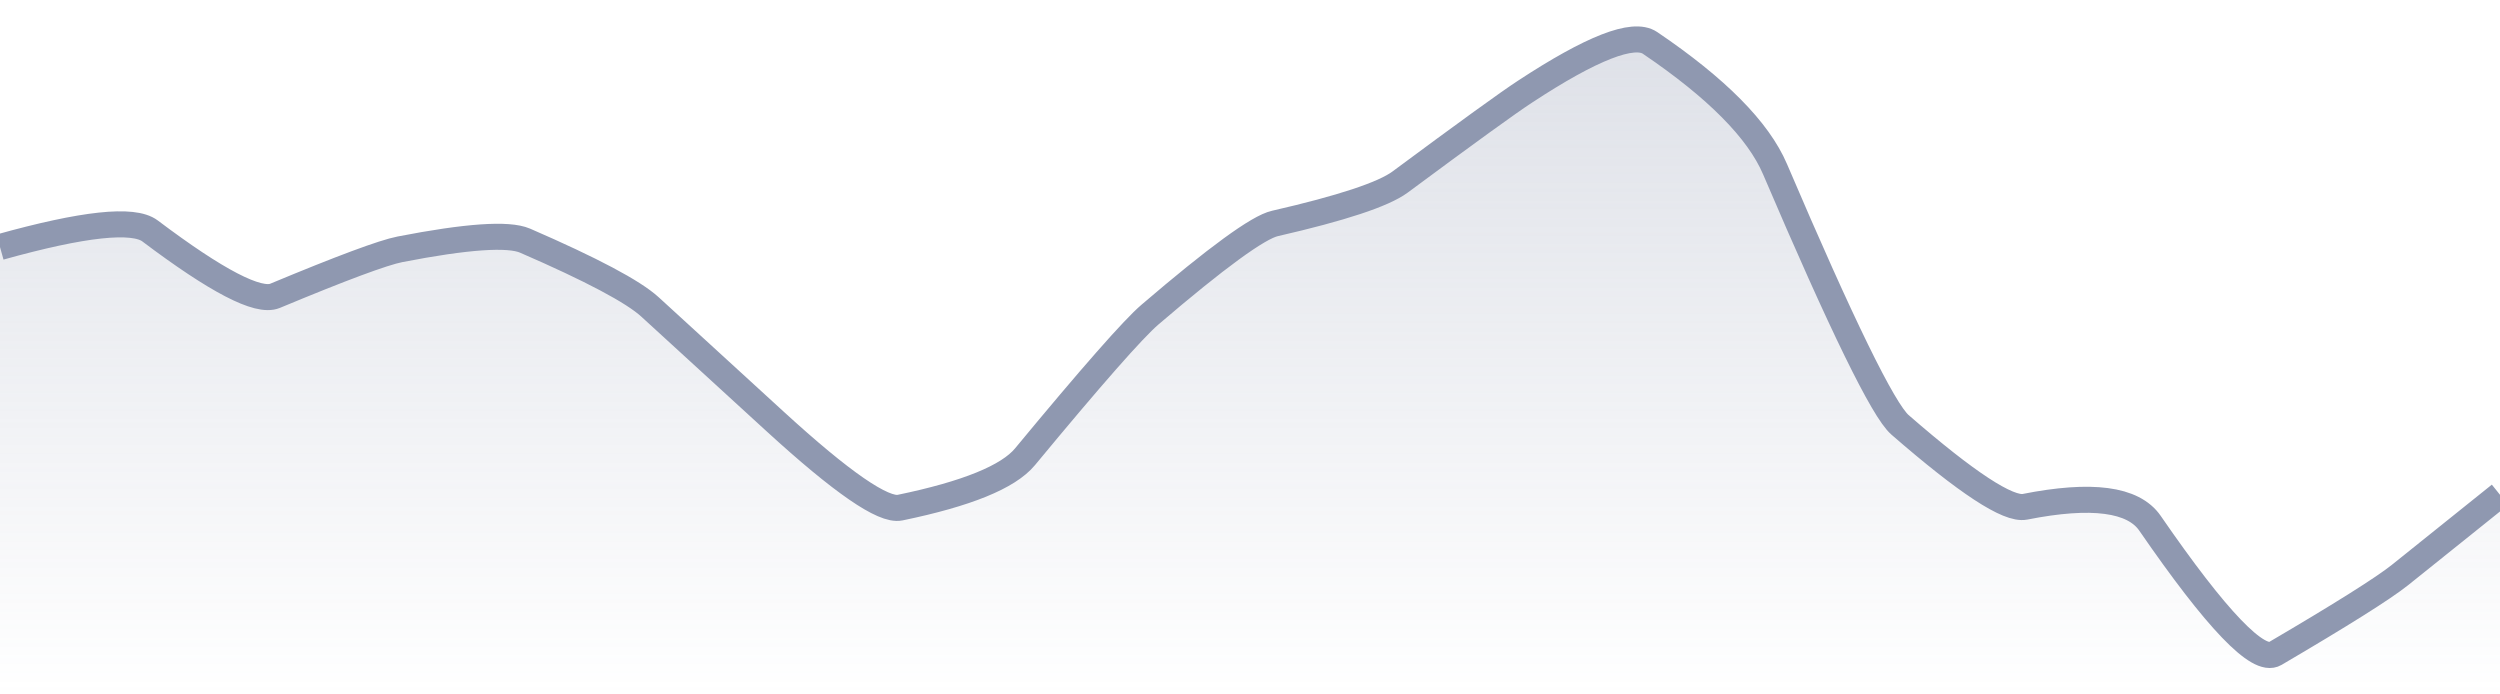 <svg xmlns="http://www.w3.org/2000/svg" viewBox="0 0 144 40" width="144" height="40">
  <defs>
    <linearGradient id="gradient" x1="0" y1="0" x2="0" y2="1">
      <stop offset="0%" stop-color="#8F98B0" stop-opacity="0.3" />
      <stop offset="100%" stop-color="#8F98B0" stop-opacity="0" />
    </linearGradient>
  </defs>
  <path d="M 0,14.23 Q 7.2,12.22 8.64,13.3 Q 14.4,17.64 15.84,17.04 Q 21.6,14.64 23.04,14.36 Q 28.8,13.24 30.24,13.86 Q 36,16.36 37.44,17.68 Q 43.2,22.95 44.64,24.27 Q 50.4,29.54 51.84,29.24 Q 57.6,28.05 59.04,26.31 Q 64.8,19.35 66.24,18.12 Q 72,13.19 73.44,12.87 Q 79.2,11.55 80.64,10.49 Q 86.4,6.22 87.84,5.28 Q 93.6,1.5 95.04,2.47 Q 100.8,6.37 102.24,9.74 Q 108,23.22 109.44,24.47 Q 115.2,29.48 116.64,29.19 Q 122.4,28.05 123.84,30.14 Q 129.6,38.5 131.04,37.65 Q 136.8,34.27 138.24,33.12 T 144,28.5 L 144,40 L 0,40 Z" fill="url(#gradient)" />
  <path d="M 0,14.23 Q 7.2,12.22 8.64,13.3 Q 14.4,17.64 15.84,17.04 Q 21.6,14.64 23.04,14.36 Q 28.8,13.24 30.24,13.86 Q 36,16.36 37.44,17.68 Q 43.2,22.95 44.64,24.27 Q 50.4,29.54 51.84,29.24 Q 57.6,28.05 59.04,26.31 Q 64.8,19.35 66.24,18.12 Q 72,13.19 73.44,12.87 Q 79.2,11.55 80.64,10.49 Q 86.4,6.22 87.84,5.28 Q 93.6,1.5 95.04,2.47 Q 100.8,6.37 102.24,9.74 Q 108,23.22 109.44,24.47 Q 115.2,29.48 116.64,29.19 Q 122.4,28.05 123.84,30.14 Q 129.6,38.5 131.04,37.65 Q 136.8,34.27 138.24,33.12 T 144,28.5" fill="none" stroke="#8F98B0" stroke-width="1.5" />
</svg>